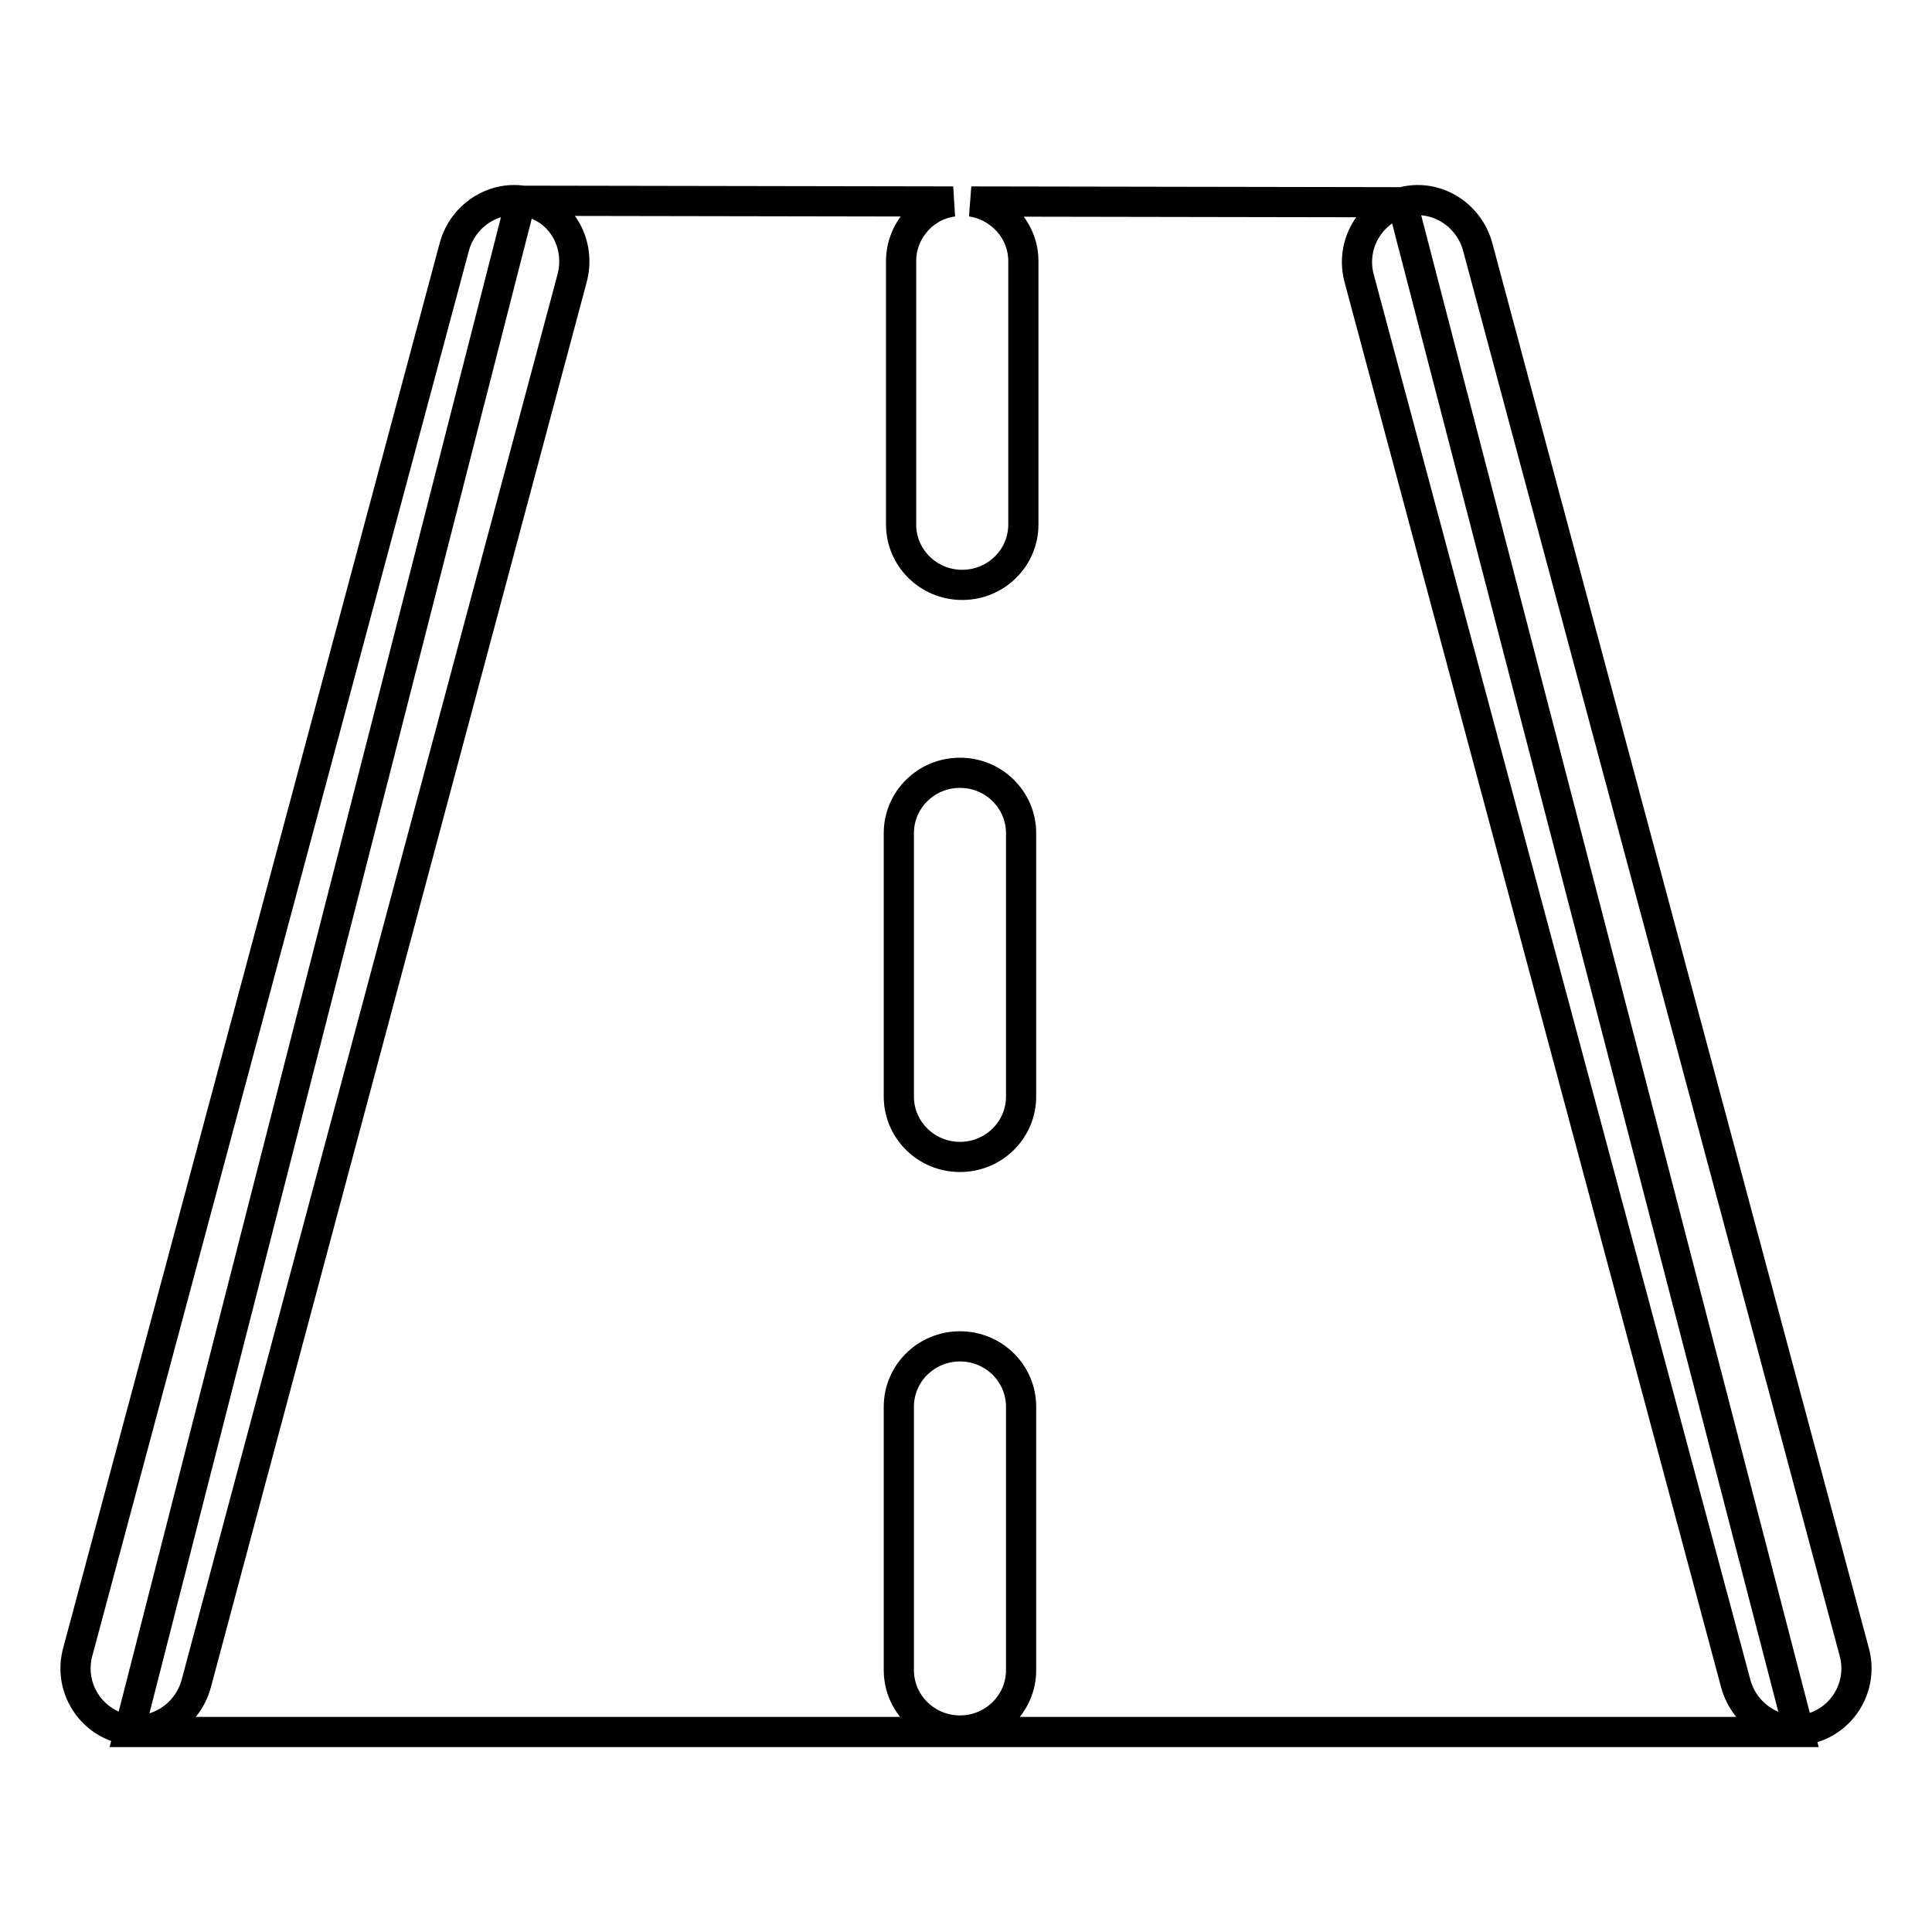 <?xml version="1.0" encoding="utf-8"?>
<!-- Svg Vector Icons : http://www.onlinewebfonts.com/icon -->
<!DOCTYPE svg PUBLIC "-//W3C//DTD SVG 1.1//EN" "http://www.w3.org/Graphics/SVG/1.1/DTD/svg11.dtd">
<svg version="1.1" xmlns="http://www.w3.org/2000/svg" xmlns:xlink="http://www.w3.org/1999/xlink" x="0px" y="0px" viewBox="0 0 256 256" enable-background="new 0 0 256 256" xml:space="preserve">
<g> <path stroke-width="4" fill-opacity="0" stroke="#000000"  d="M185.8,26.8l-57.1-0.1c3.9,0.6,6.9,3.9,6.9,7.9v34.9c0,4.4-3.6,8-8.1,8c-4.5,0-8.1-3.6-8.1-8V34.6 c0-4,3-7.4,6.9-7.9L69,26.6L17.1,229.5h221.3L185.8,26.8z M135.3,221.3c0,4.4-3.6,8-8.1,8c-4.5,0-8.1-3.6-8.1-8v-34.9 c0-4.4,3.6-8,8.1-8c4.5,0,8.1,3.6,8.1,8V221.3z M135.3,145.3c0,4.4-3.6,8-8.1,8c-4.5,0-8.1-3.6-8.1-8v-34.9c0-4.4,3.6-8,8.1-8 c4.5,0,8.1,3.6,8.1,8V145.3z M245.7,218.9L195.8,32.7c-1.2-4.4-5.7-7.1-10-5.9c-4.3,1.2-6.9,5.7-5.7,10.1L230,223.1 c1.2,4.4,5.7,7.1,10,5.9C244.3,227.8,246.9,223.3,245.7,218.9z M70.2,26.8c-4.3-1.2-8.8,1.5-10,5.9L10.3,218.9 c-1.2,4.4,1.4,8.9,5.7,10.1c4.3,1.2,8.8-1.5,10-5.9L75.8,36.9C77,32.4,74.5,27.9,70.2,26.8z"/></g>
</svg>